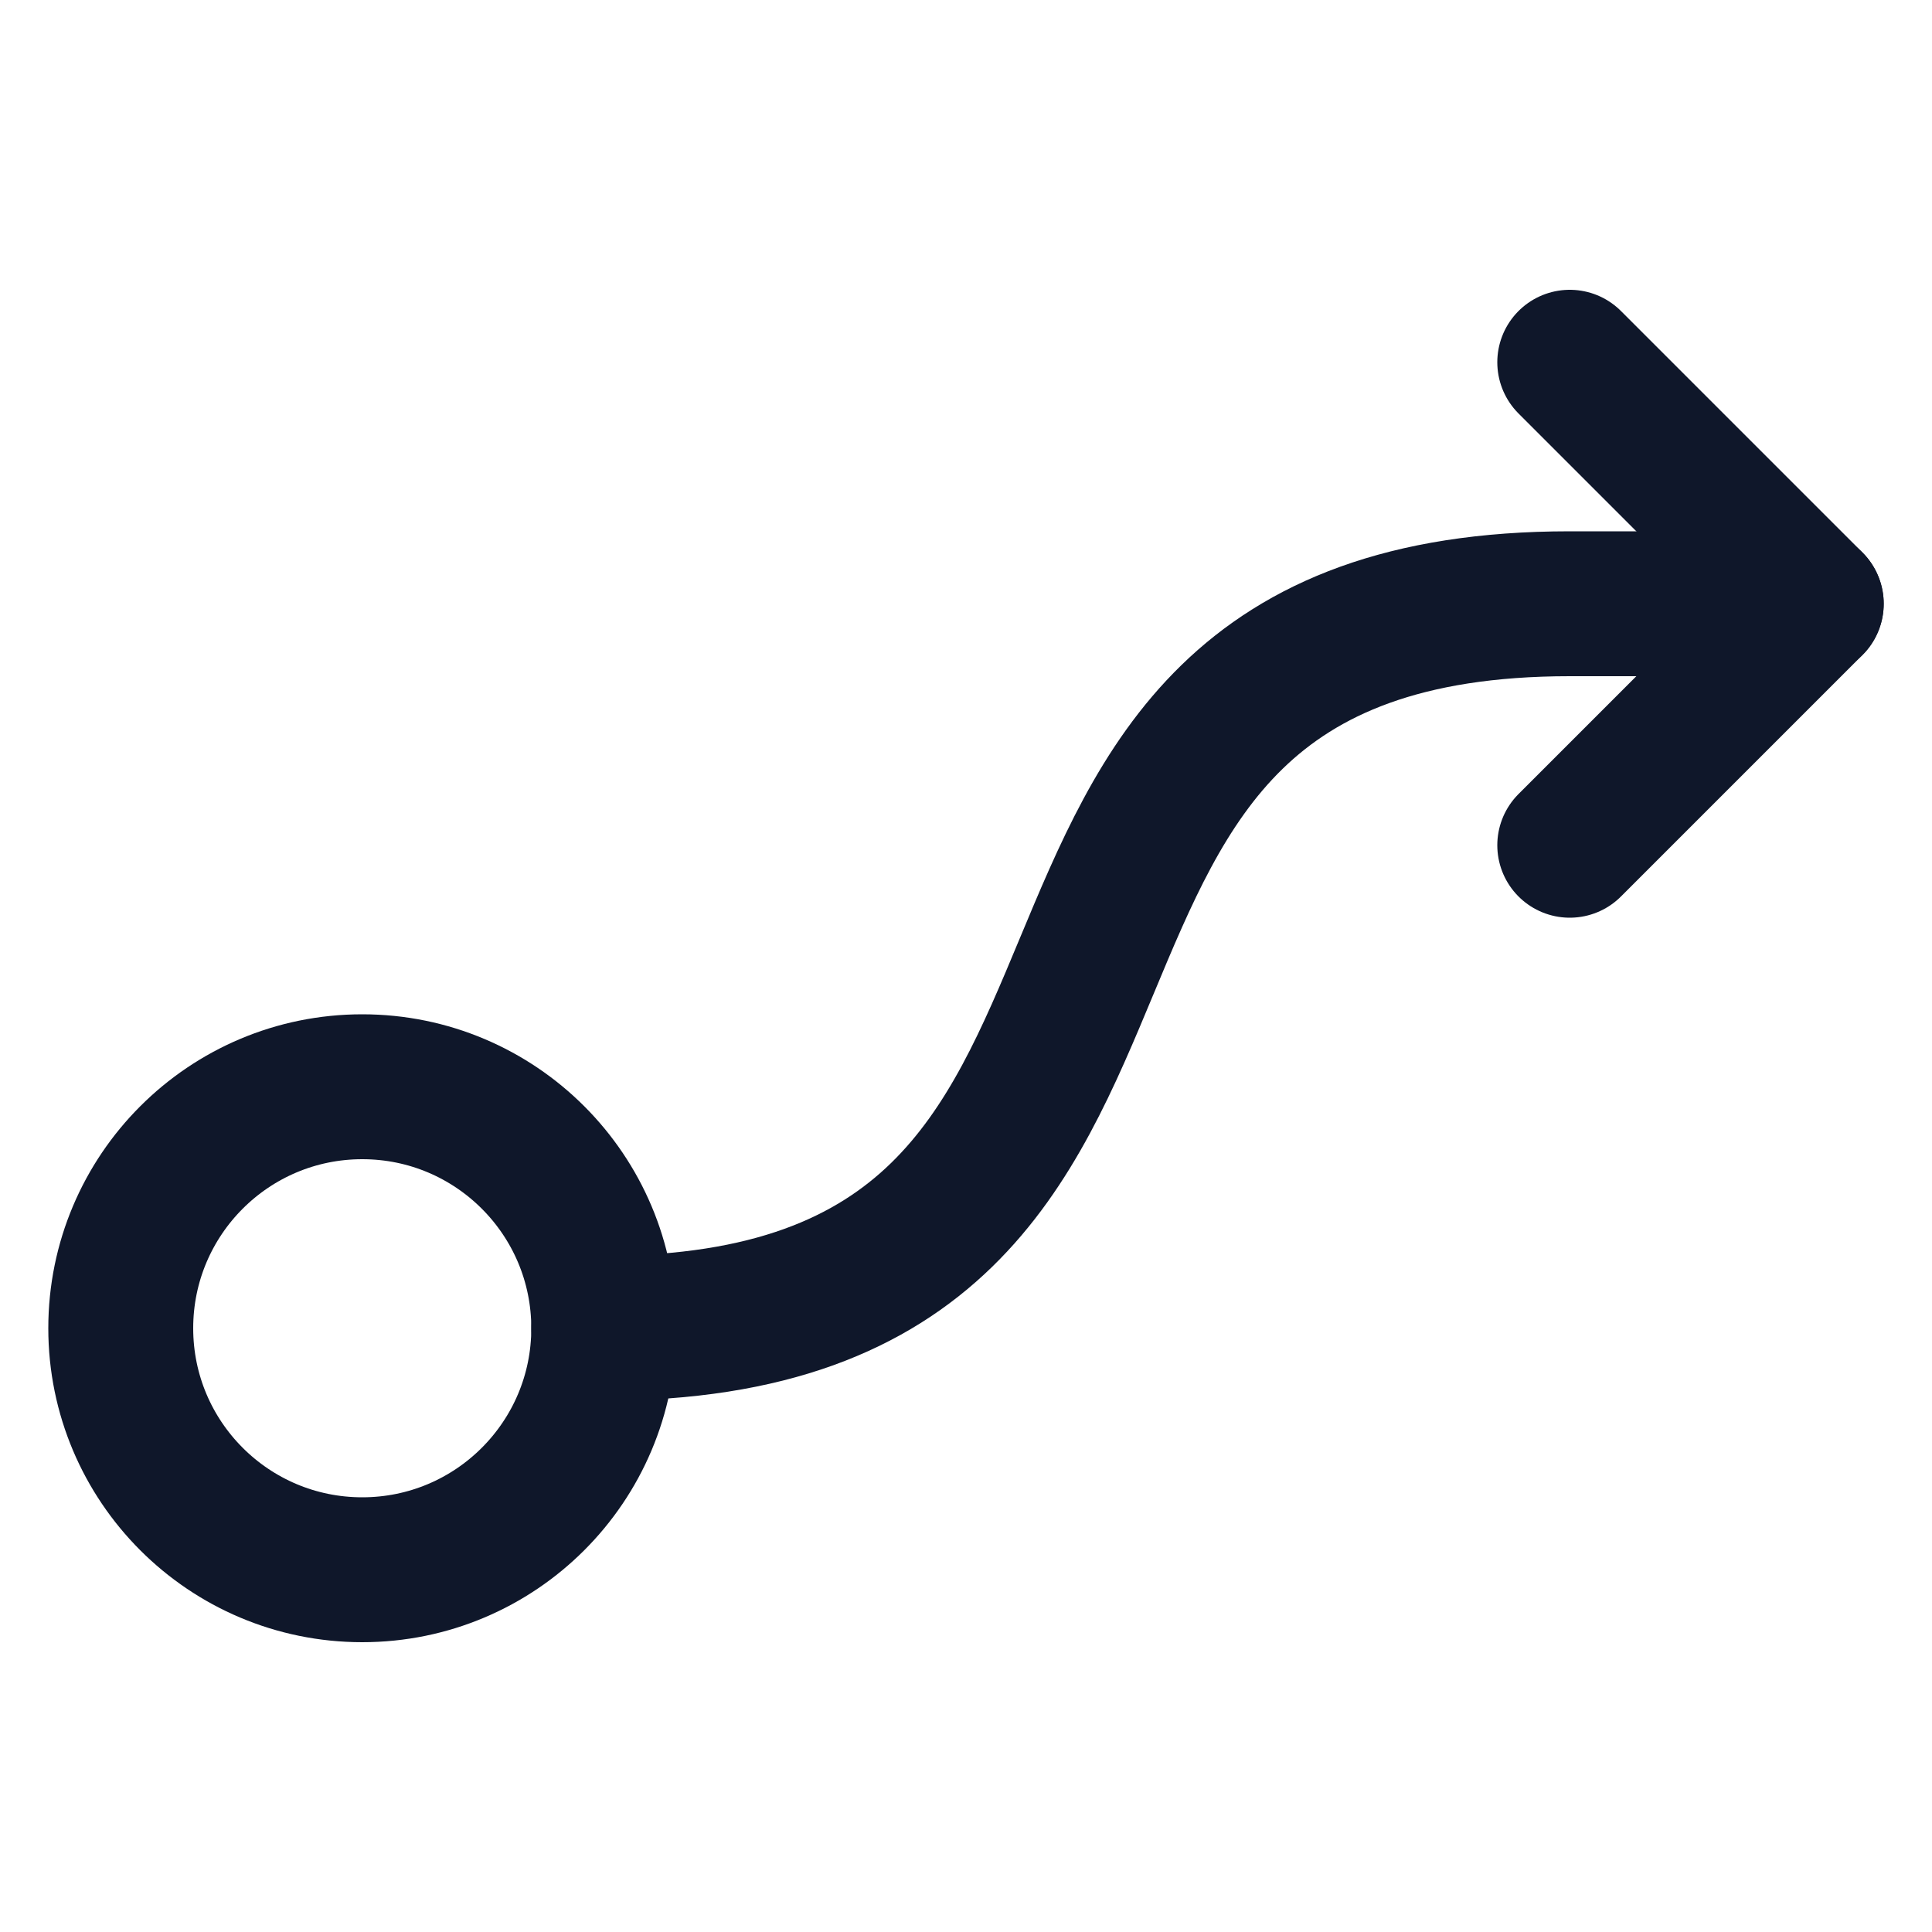 <svg width="20" height="20" viewBox="0 0 20 20" fill="none" xmlns="http://www.w3.org/2000/svg">
<g clip-path="url(#clip0_291_10932)">
<path d="M3.75 16.25C5.131 16.25 6.25 15.131 6.25 13.75C6.25 12.369 5.131 11.25 3.75 11.25C2.369 11.25 1.25 12.369 1.25 13.75C1.25 15.131 2.369 16.25 3.75 16.25Z" stroke="#0F172A" stroke-width="1.5" stroke-linecap="round" stroke-linejoin="round"/>
<path d="M16.25 3.75L18.75 6.25L16.25 8.75" stroke="#0F172A" stroke-width="1.5" stroke-linecap="round" stroke-linejoin="round"/>
<path d="M6.25 13.75C13.125 13.75 9.375 6.25 16.25 6.25H18.75" stroke="#0F172A" stroke-width="1.5" stroke-linecap="round" stroke-linejoin="round"/>
</g>
<defs>
<clipPath id="clip0_291_10932">
<rect width="20" height="20" fill="white"/>
</clipPath>
</defs>
</svg>
